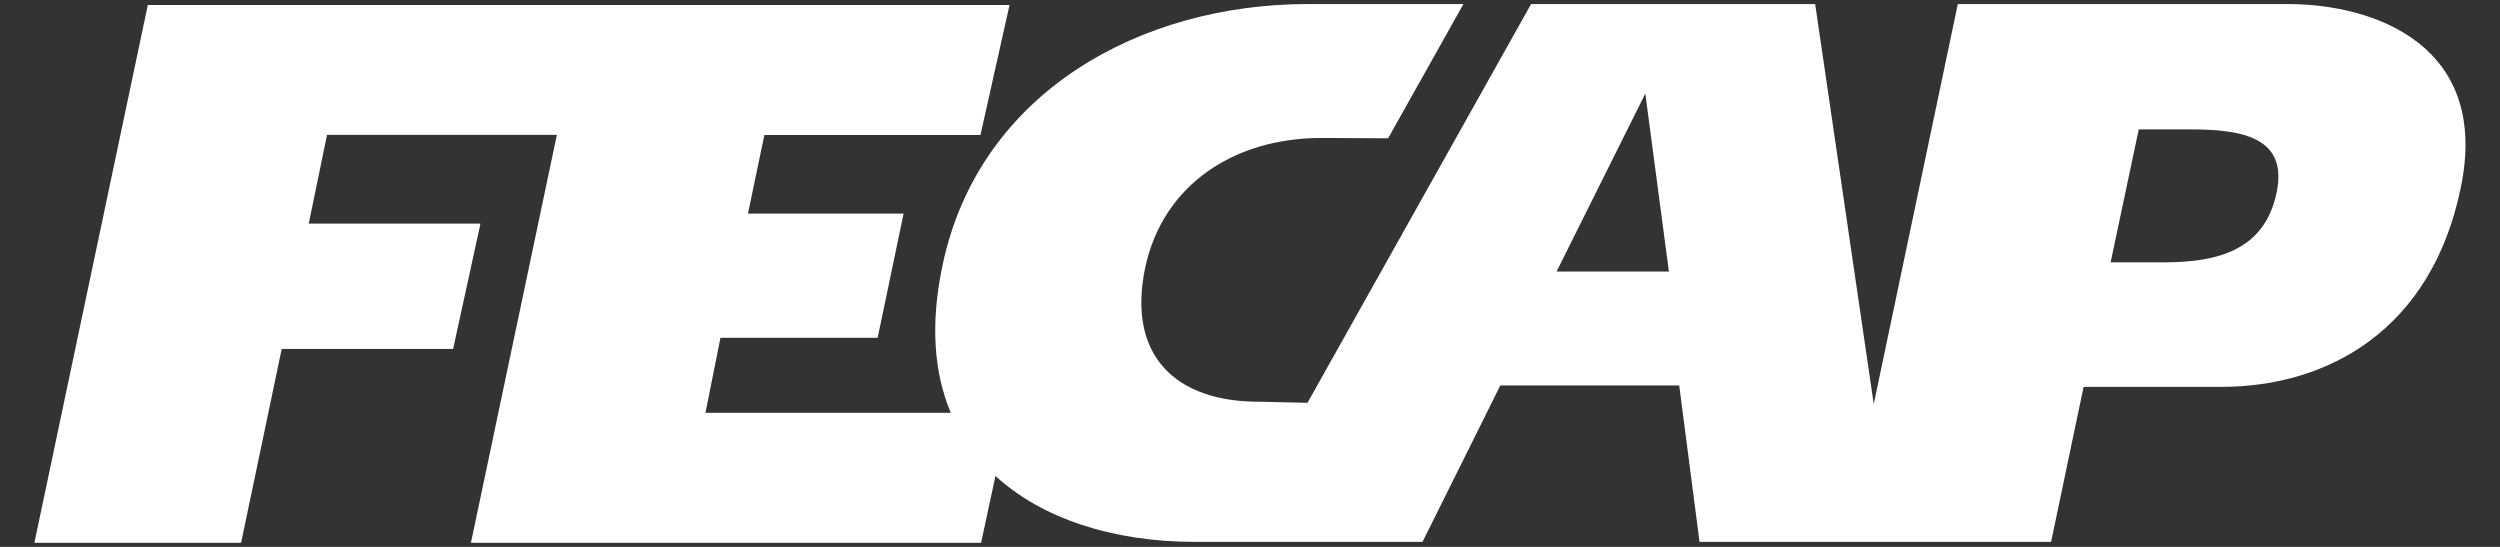 <?xml version="1.0" encoding="utf-8"?>
<!-- Generator: Adobe Illustrator 23.0.6, SVG Export Plug-In . SVG Version: 6.00 Build 0)  -->
<svg version="1.1" id="Layer_1" xmlns="http://www.w3.org/2000/svg" xmlns:xlink="http://www.w3.org/1999/xlink" x="0px" y="0px"
	 viewBox="0 0 160 35" style="enable-background:new 0 0 160 35;" xml:space="preserve">
<rect x="0" y="0" width="160" height="35" fill="#333333" stroke="none"/>
<style type="text/css">
	.st0{fill:#FFFFFF;}
</style>
<path class="st0" d="M146.45,0.26h-0.65h-20.5l-5.38,25.6l-3.75-25.6H97.99L83.68,25.78l-3.14-0.07c-5.23,0-8.43-2.89-7.25-8.57
	c1.16-5.43,5.83-8.31,11.26-8.31l4.29,0.02l4.82-8.59h-9.98c-10.61,0-21,5.59-23.35,16.68c-0.81,3.81-0.55,6.93,0.52,9.48H45.15
	l0.96-4.8h10.06l1.66-7.95h-9.96l1.05-5.03h13.83l1.86-8.32h-25.7h-1.54H9.46L2.2,34.74h13.23l2.6-12.41H29l1.75-8.02H19.76
	l1.17-5.68h14.71l-5.5,26.11h32.65l0.92-4.28c2.93,2.7,7.48,4.22,12.75,4.22h2.21h0.09h12.28l4.98-10.01h11.45l1.3,10.01h9.28h13.22
	l2.08-9.92h8.8c6.9,0,13.45-3.7,15.32-12.66C159.45,2.84,151.86,0.26,146.45,0.26 M99.62,17.38l5.68-11.39l1.51,11.39H99.62z
	 M145.7,12.34c-0.81,3.88-4.12,4.45-7.29,4.45h-3.33l1.8-8.51h3.28C143.36,8.28,146.47,8.72,145.7,12.34"/>
</svg>
